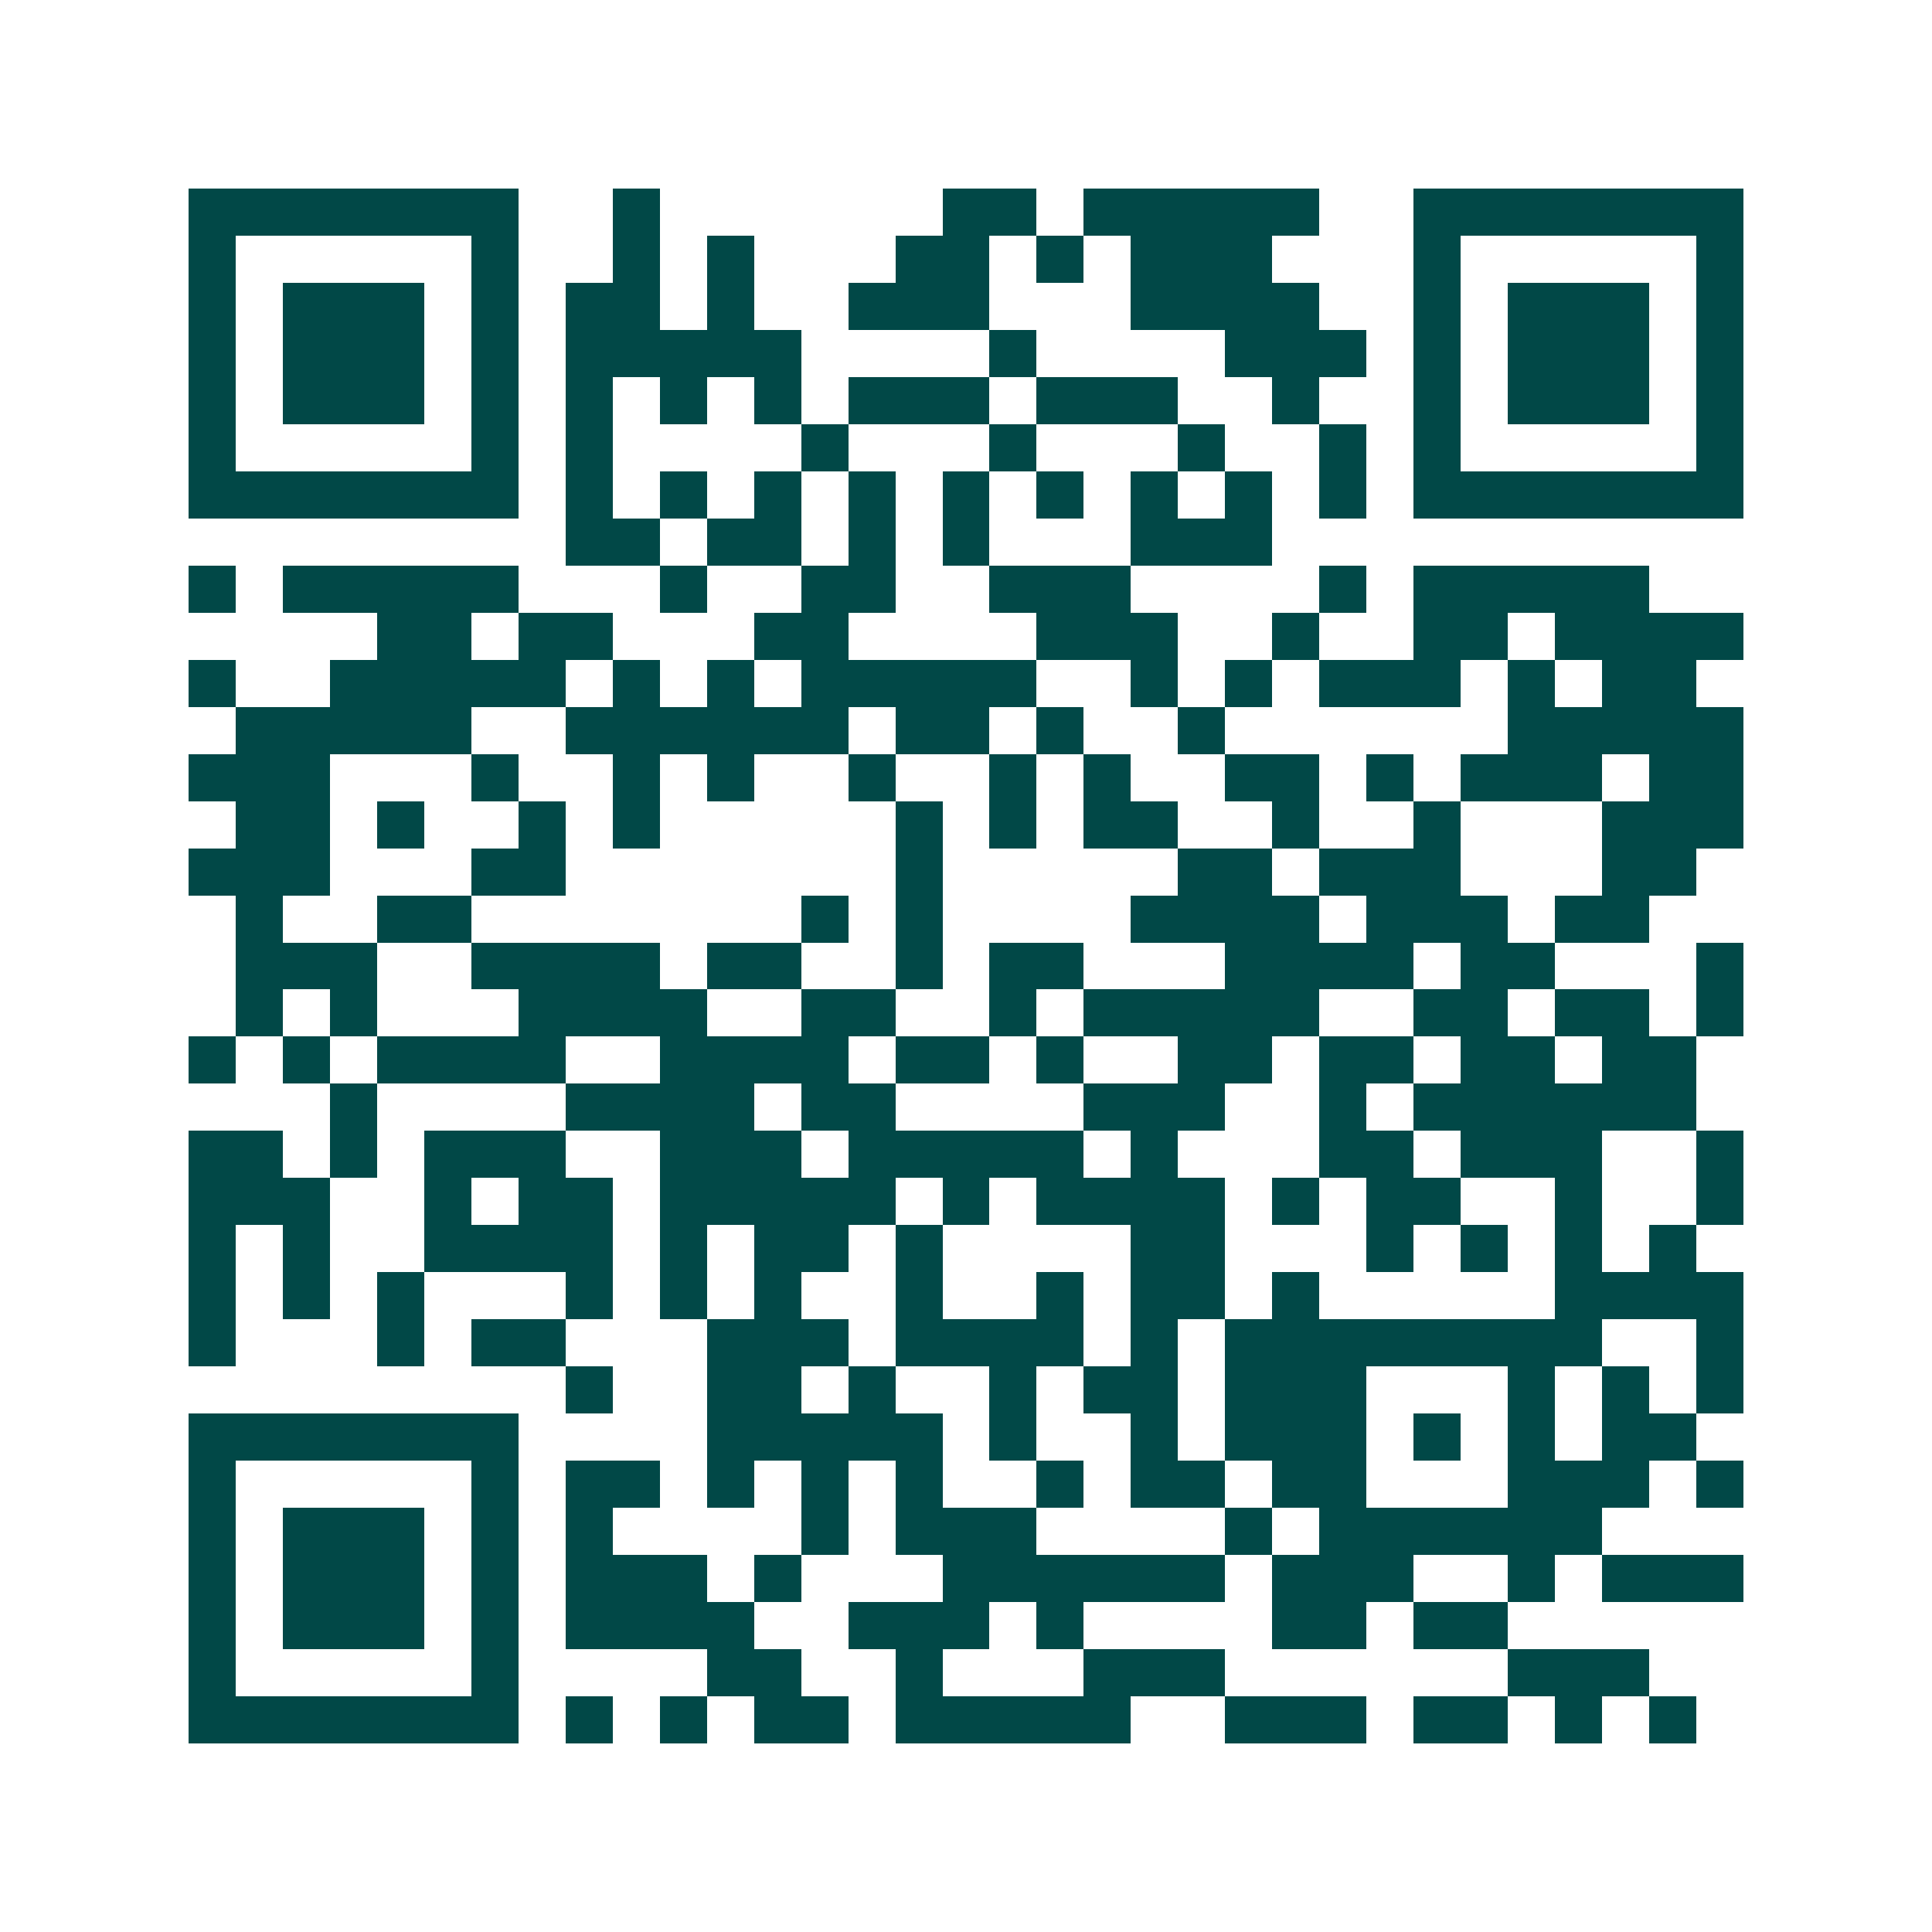 <svg xmlns="http://www.w3.org/2000/svg" width="200" height="200" viewBox="0 0 41 41" shape-rendering="crispEdges"><path fill="#ffffff" d="M0 0h41v41H0z"/><path stroke="#014847" d="M4 4.5h7m2 0h1m6 0h2m1 0h5m2 0h7M4 5.5h1m5 0h1m2 0h1m1 0h1m3 0h2m1 0h1m1 0h3m3 0h1m5 0h1M4 6.5h1m1 0h3m1 0h1m1 0h2m1 0h1m2 0h3m3 0h4m2 0h1m1 0h3m1 0h1M4 7.5h1m1 0h3m1 0h1m1 0h5m4 0h1m4 0h3m1 0h1m1 0h3m1 0h1M4 8.5h1m1 0h3m1 0h1m1 0h1m1 0h1m1 0h1m1 0h3m1 0h3m2 0h1m2 0h1m1 0h3m1 0h1M4 9.5h1m5 0h1m1 0h1m4 0h1m3 0h1m3 0h1m2 0h1m1 0h1m5 0h1M4 10.5h7m1 0h1m1 0h1m1 0h1m1 0h1m1 0h1m1 0h1m1 0h1m1 0h1m1 0h1m1 0h7M12 11.5h2m1 0h2m1 0h1m1 0h1m3 0h3M4 12.5h1m1 0h5m3 0h1m2 0h2m2 0h3m4 0h1m1 0h5M8 13.5h2m1 0h2m3 0h2m4 0h3m2 0h1m2 0h2m1 0h4M4 14.5h1m2 0h5m1 0h1m1 0h1m1 0h5m2 0h1m1 0h1m1 0h3m1 0h1m1 0h2M5 15.5h5m2 0h6m1 0h2m1 0h1m2 0h1m6 0h5M4 16.5h3m3 0h1m2 0h1m1 0h1m2 0h1m2 0h1m1 0h1m2 0h2m1 0h1m1 0h3m1 0h2M5 17.5h2m1 0h1m2 0h1m1 0h1m5 0h1m1 0h1m1 0h2m2 0h1m2 0h1m3 0h3M4 18.5h3m3 0h2m7 0h1m5 0h2m1 0h3m3 0h2M5 19.5h1m2 0h2m7 0h1m1 0h1m4 0h4m1 0h3m1 0h2M5 20.5h3m2 0h4m1 0h2m2 0h1m1 0h2m3 0h4m1 0h2m3 0h1M5 21.5h1m1 0h1m3 0h4m2 0h2m2 0h1m1 0h5m2 0h2m1 0h2m1 0h1M4 22.5h1m1 0h1m1 0h4m2 0h4m1 0h2m1 0h1m2 0h2m1 0h2m1 0h2m1 0h2M7 23.5h1m4 0h4m1 0h2m4 0h3m2 0h1m1 0h6M4 24.5h2m1 0h1m1 0h3m2 0h3m1 0h5m1 0h1m3 0h2m1 0h3m2 0h1M4 25.5h3m2 0h1m1 0h2m1 0h5m1 0h1m1 0h4m1 0h1m1 0h2m2 0h1m2 0h1M4 26.5h1m1 0h1m2 0h4m1 0h1m1 0h2m1 0h1m4 0h2m3 0h1m1 0h1m1 0h1m1 0h1M4 27.5h1m1 0h1m1 0h1m3 0h1m1 0h1m1 0h1m2 0h1m2 0h1m1 0h2m1 0h1m5 0h4M4 28.5h1m3 0h1m1 0h2m3 0h3m1 0h4m1 0h1m1 0h8m2 0h1M12 29.5h1m2 0h2m1 0h1m2 0h1m1 0h2m1 0h3m3 0h1m1 0h1m1 0h1M4 30.5h7m4 0h5m1 0h1m2 0h1m1 0h3m1 0h1m1 0h1m1 0h2M4 31.5h1m5 0h1m1 0h2m1 0h1m1 0h1m1 0h1m2 0h1m1 0h2m1 0h2m3 0h3m1 0h1M4 32.5h1m1 0h3m1 0h1m1 0h1m4 0h1m1 0h3m4 0h1m1 0h6M4 33.5h1m1 0h3m1 0h1m1 0h3m1 0h1m3 0h6m1 0h3m2 0h1m1 0h3M4 34.5h1m1 0h3m1 0h1m1 0h4m2 0h3m1 0h1m4 0h2m1 0h2M4 35.5h1m5 0h1m4 0h2m2 0h1m3 0h3m6 0h3M4 36.5h7m1 0h1m1 0h1m1 0h2m1 0h5m2 0h3m1 0h2m1 0h1m1 0h1"/></svg>

